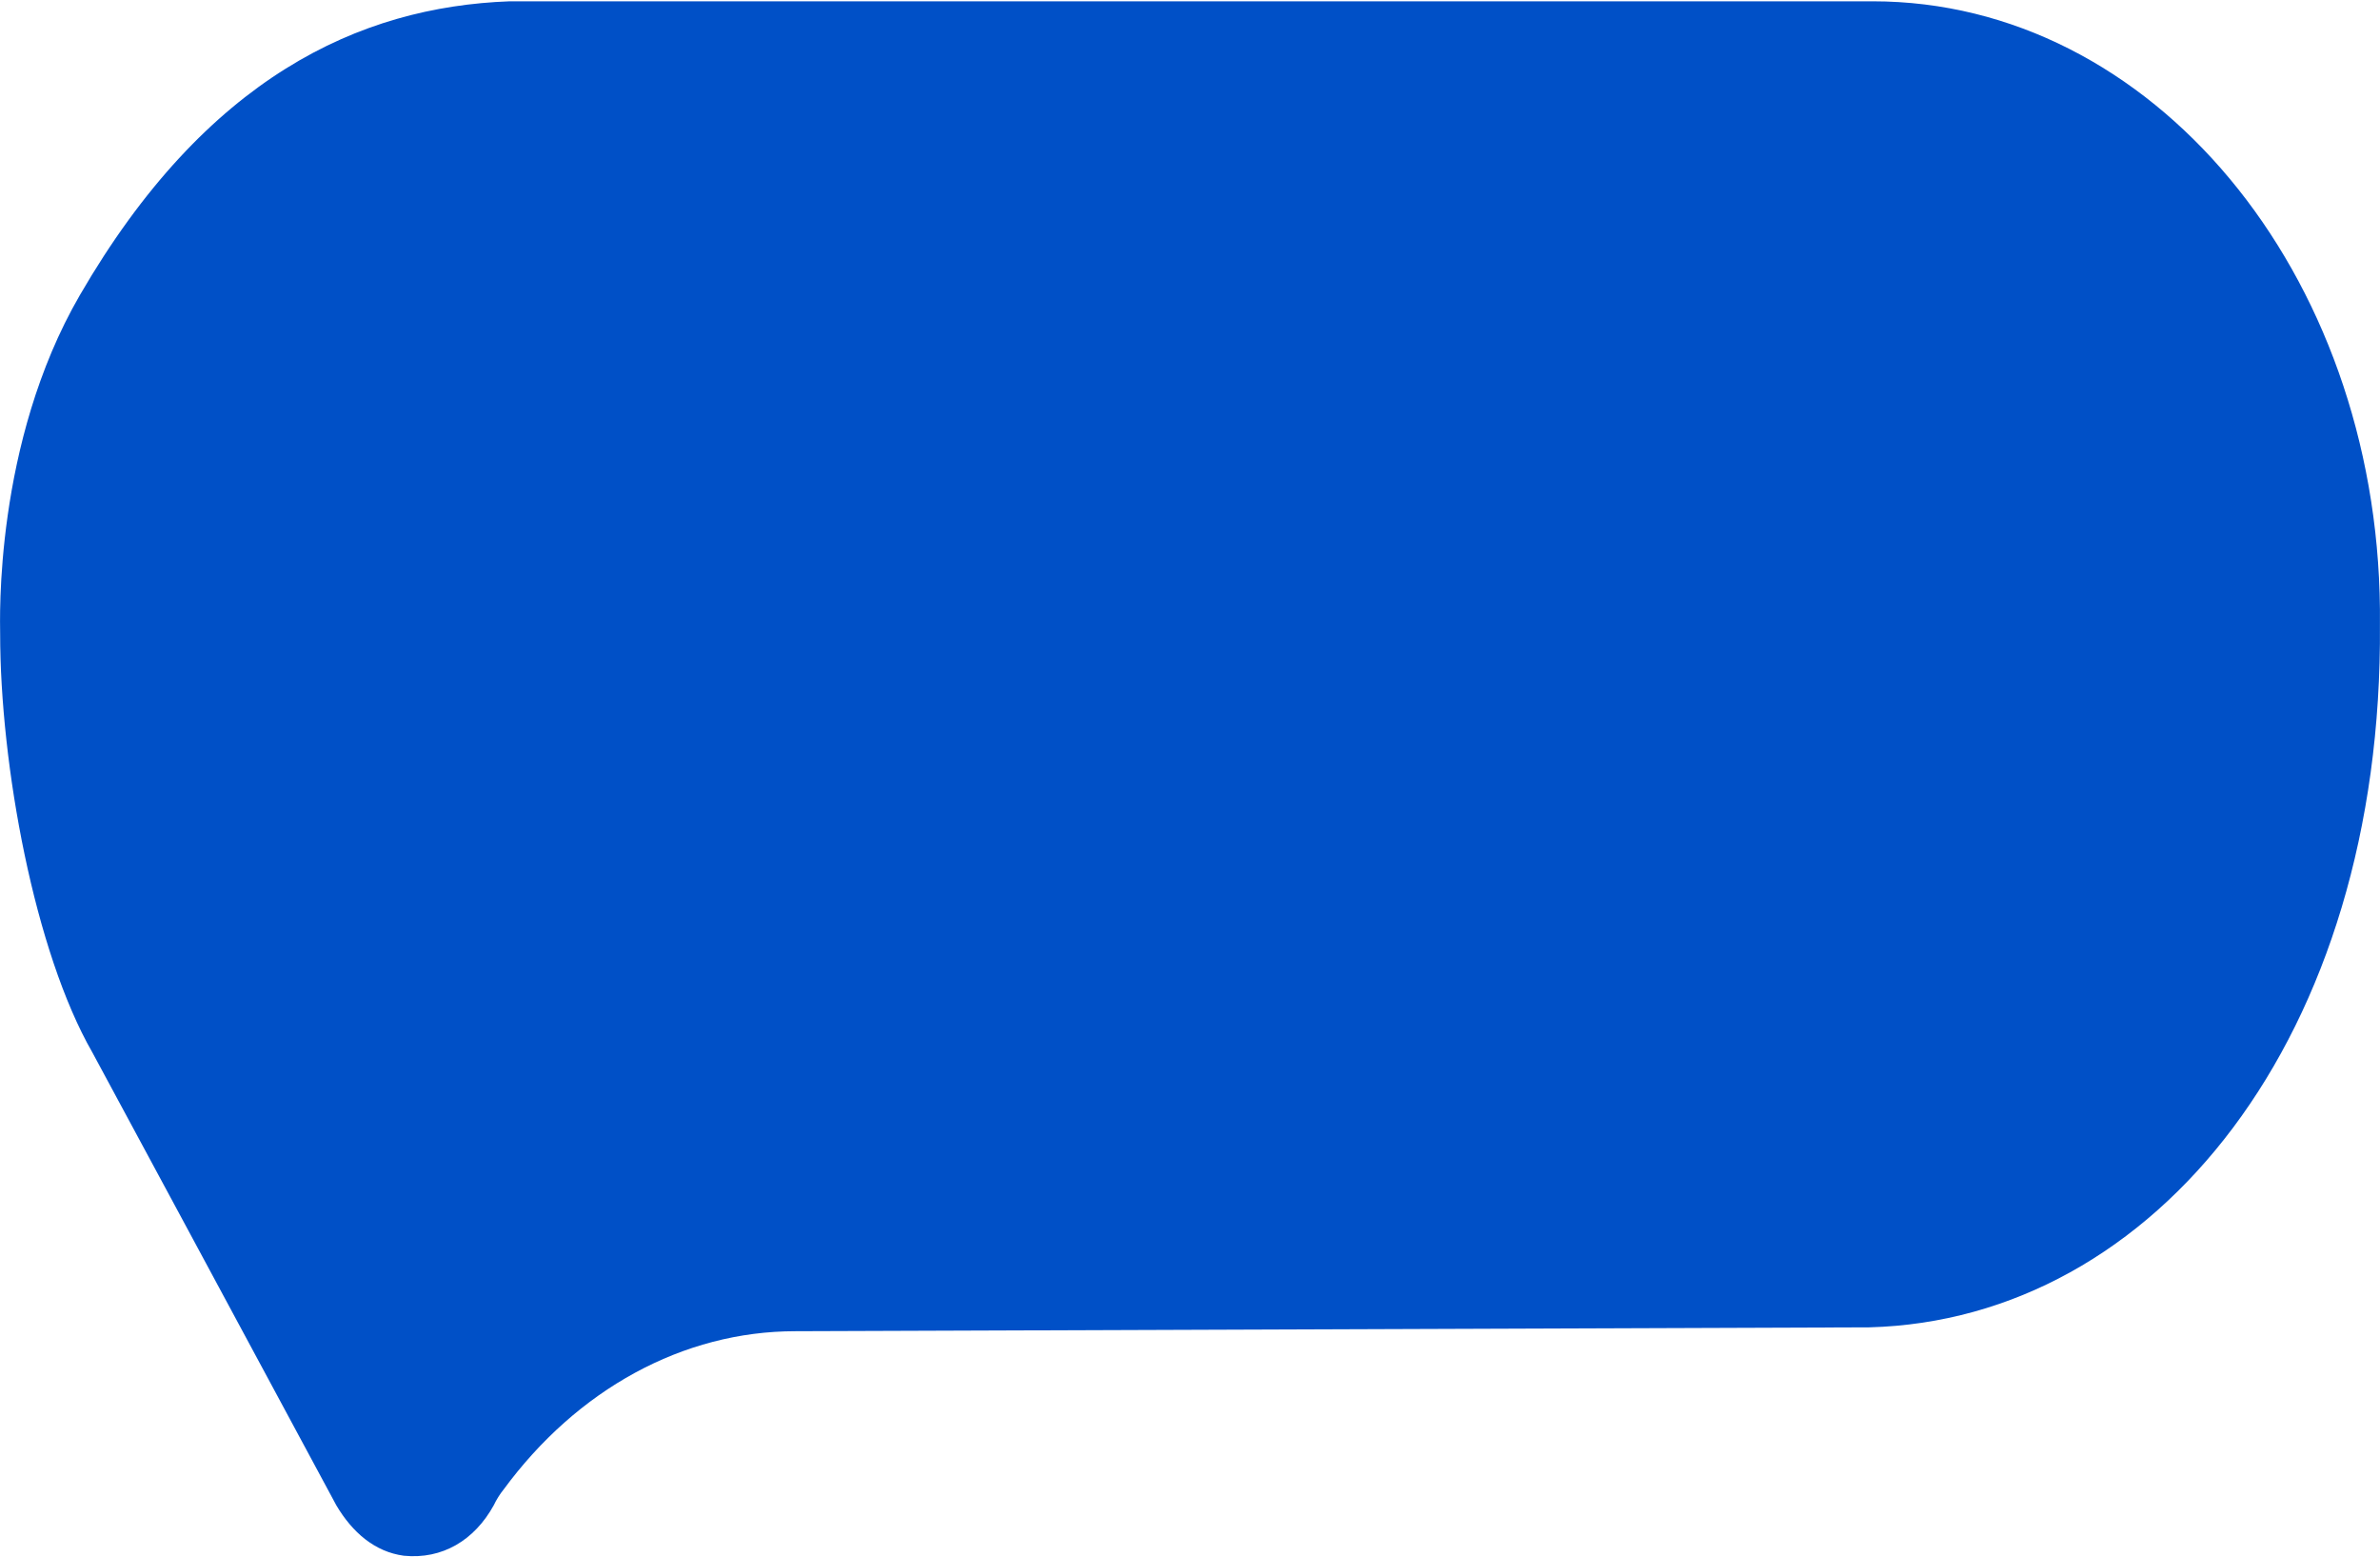 <svg width="1680" height="1099" viewBox="0 0 1680 1099" fill="none" xmlns="http://www.w3.org/2000/svg">
<path fill-rule="evenodd" clip-rule="evenodd" d="M65.218 742.716C24.428 671.697 0.102 539.908 0.102 447.035C0.102 438.038 -4.375 313.035 56.371 208.268C145.387 54.745 253.562 4.776 359.809 0.922L1321.91 0.922C1519.06 0.923 1677.68 192.131 1679.95 429.773L1679.95 440.698C1682.21 731.792 1521.32 931.194 1319.64 936.655L561.491 939.388C482.177 939.388 407.396 980.361 355.277 1051.38C353.01 1054.11 350.329 1058.4 348.478 1062.31C334.882 1086.89 312.221 1100.55 285.029 1097.82C264.634 1095.08 248.771 1081.43 237.44 1062.31L124.136 851.978L65.218 742.716Z" fill="#0050C7"/>
</svg>
